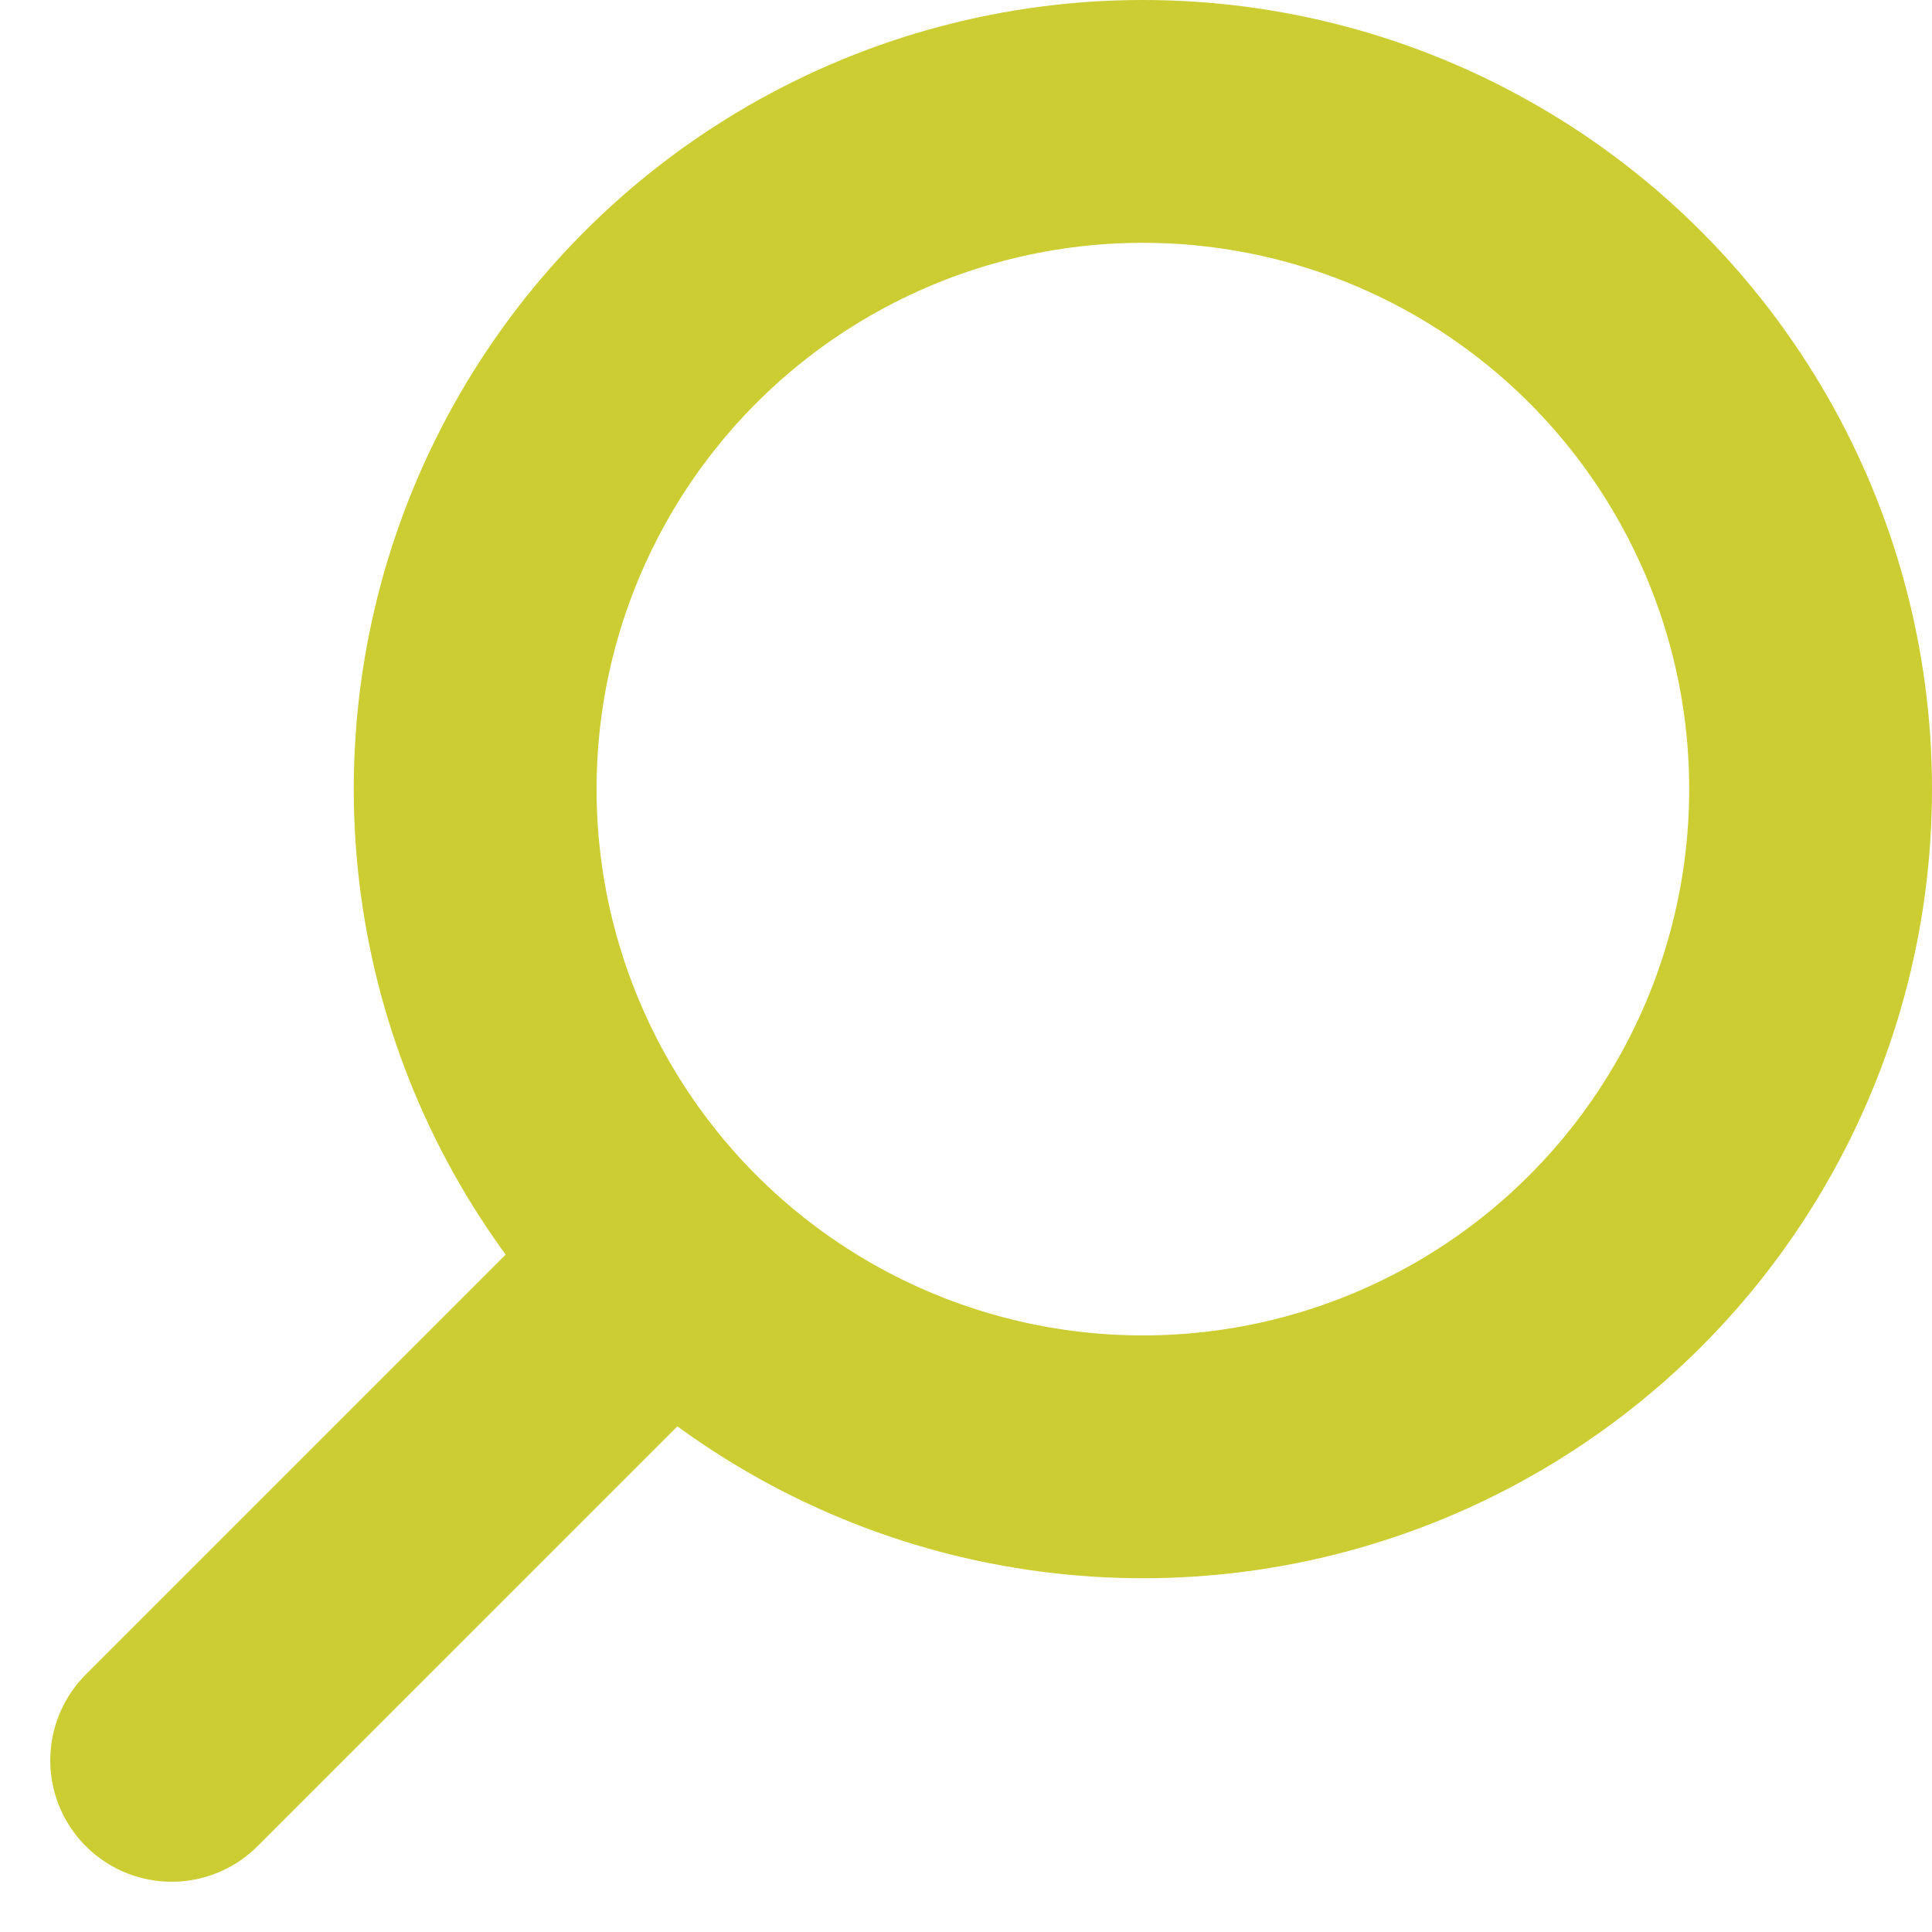 <svg xmlns="http://www.w3.org/2000/svg" width="15.914" height="15.914" viewBox="0 0 15.914 15.914">
  <g id="icon-search-mobile" transform="translate(-303.586 -13)">
    <g id="Ellipse_18" data-name="Ellipse 18" transform="translate(306.5 13)" fill="none" stroke="#cc3" stroke-linecap="round" stroke-width="2">
      <circle cx="6.5" cy="6.5" r="6.5" stroke="none"/>
      <circle cx="6.5" cy="6.5" r="5.5" fill="none"/>
    </g>
    <line id="Ligne_287" data-name="Ligne 287" y1="4" x2="4" transform="translate(305 23.5)" fill="none" stroke="#cc3" stroke-linecap="round" stroke-width="2"/>
  </g>
</svg>
